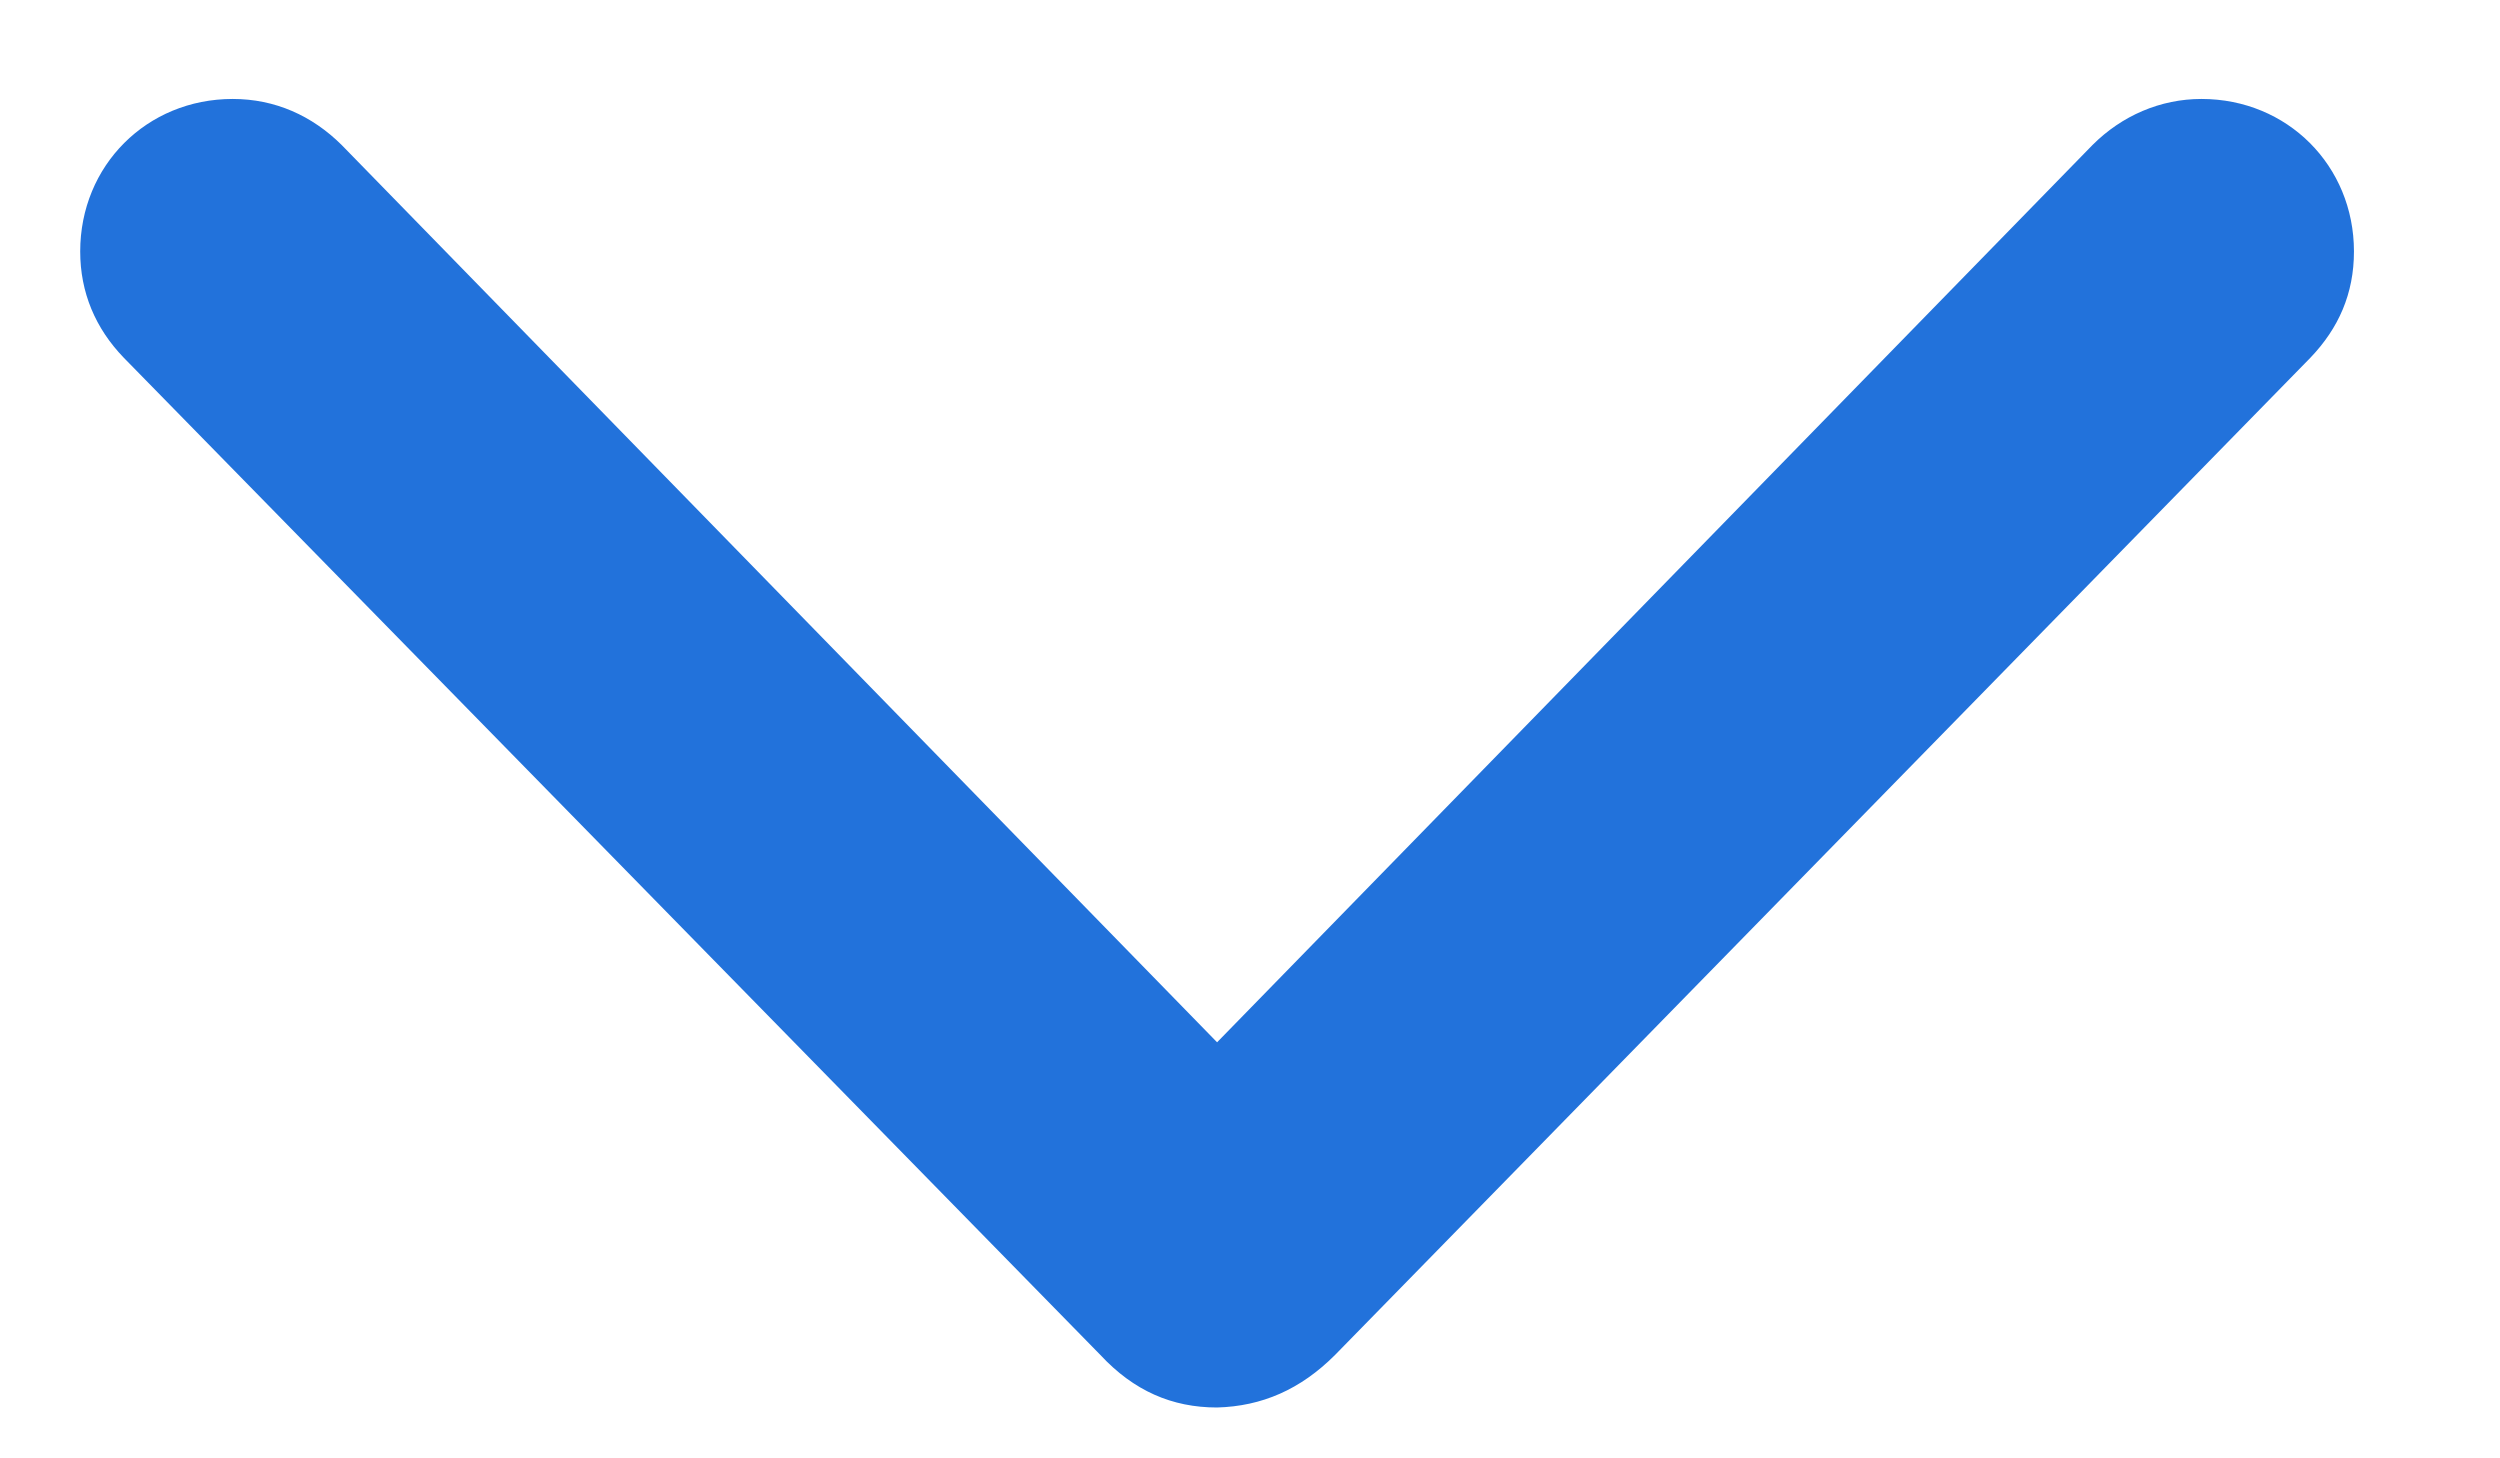 <svg width="12" height="7" viewBox="0 0 12 7" fill="none" xmlns="http://www.w3.org/2000/svg">
<g clip-path="url(#clip0_1118_1644)">
<path d="M5.842 6.756C6.057 6.75 6.242 6.67 6.408 6.504L11.09 1.717C11.225 1.576 11.299 1.41 11.299 1.207C11.299 0.795 10.979 0.475 10.567 0.475C10.37 0.475 10.185 0.555 10.044 0.696L5.842 5.003L1.64 0.696C1.498 0.555 1.32 0.475 1.117 0.475C0.704 0.475 0.385 0.795 0.385 1.207C0.385 1.404 0.458 1.576 0.594 1.717L5.282 6.504C5.442 6.676 5.626 6.756 5.842 6.756Z" fill="#2272DB"/>
</g>
<defs>
<clipPath id="clip0_1118_1644">
<rect width="7" height="11.9" fill="white" transform="matrix(0 1 -1 0 11.9 0)"/>
</clipPath>
</defs>
</svg>
